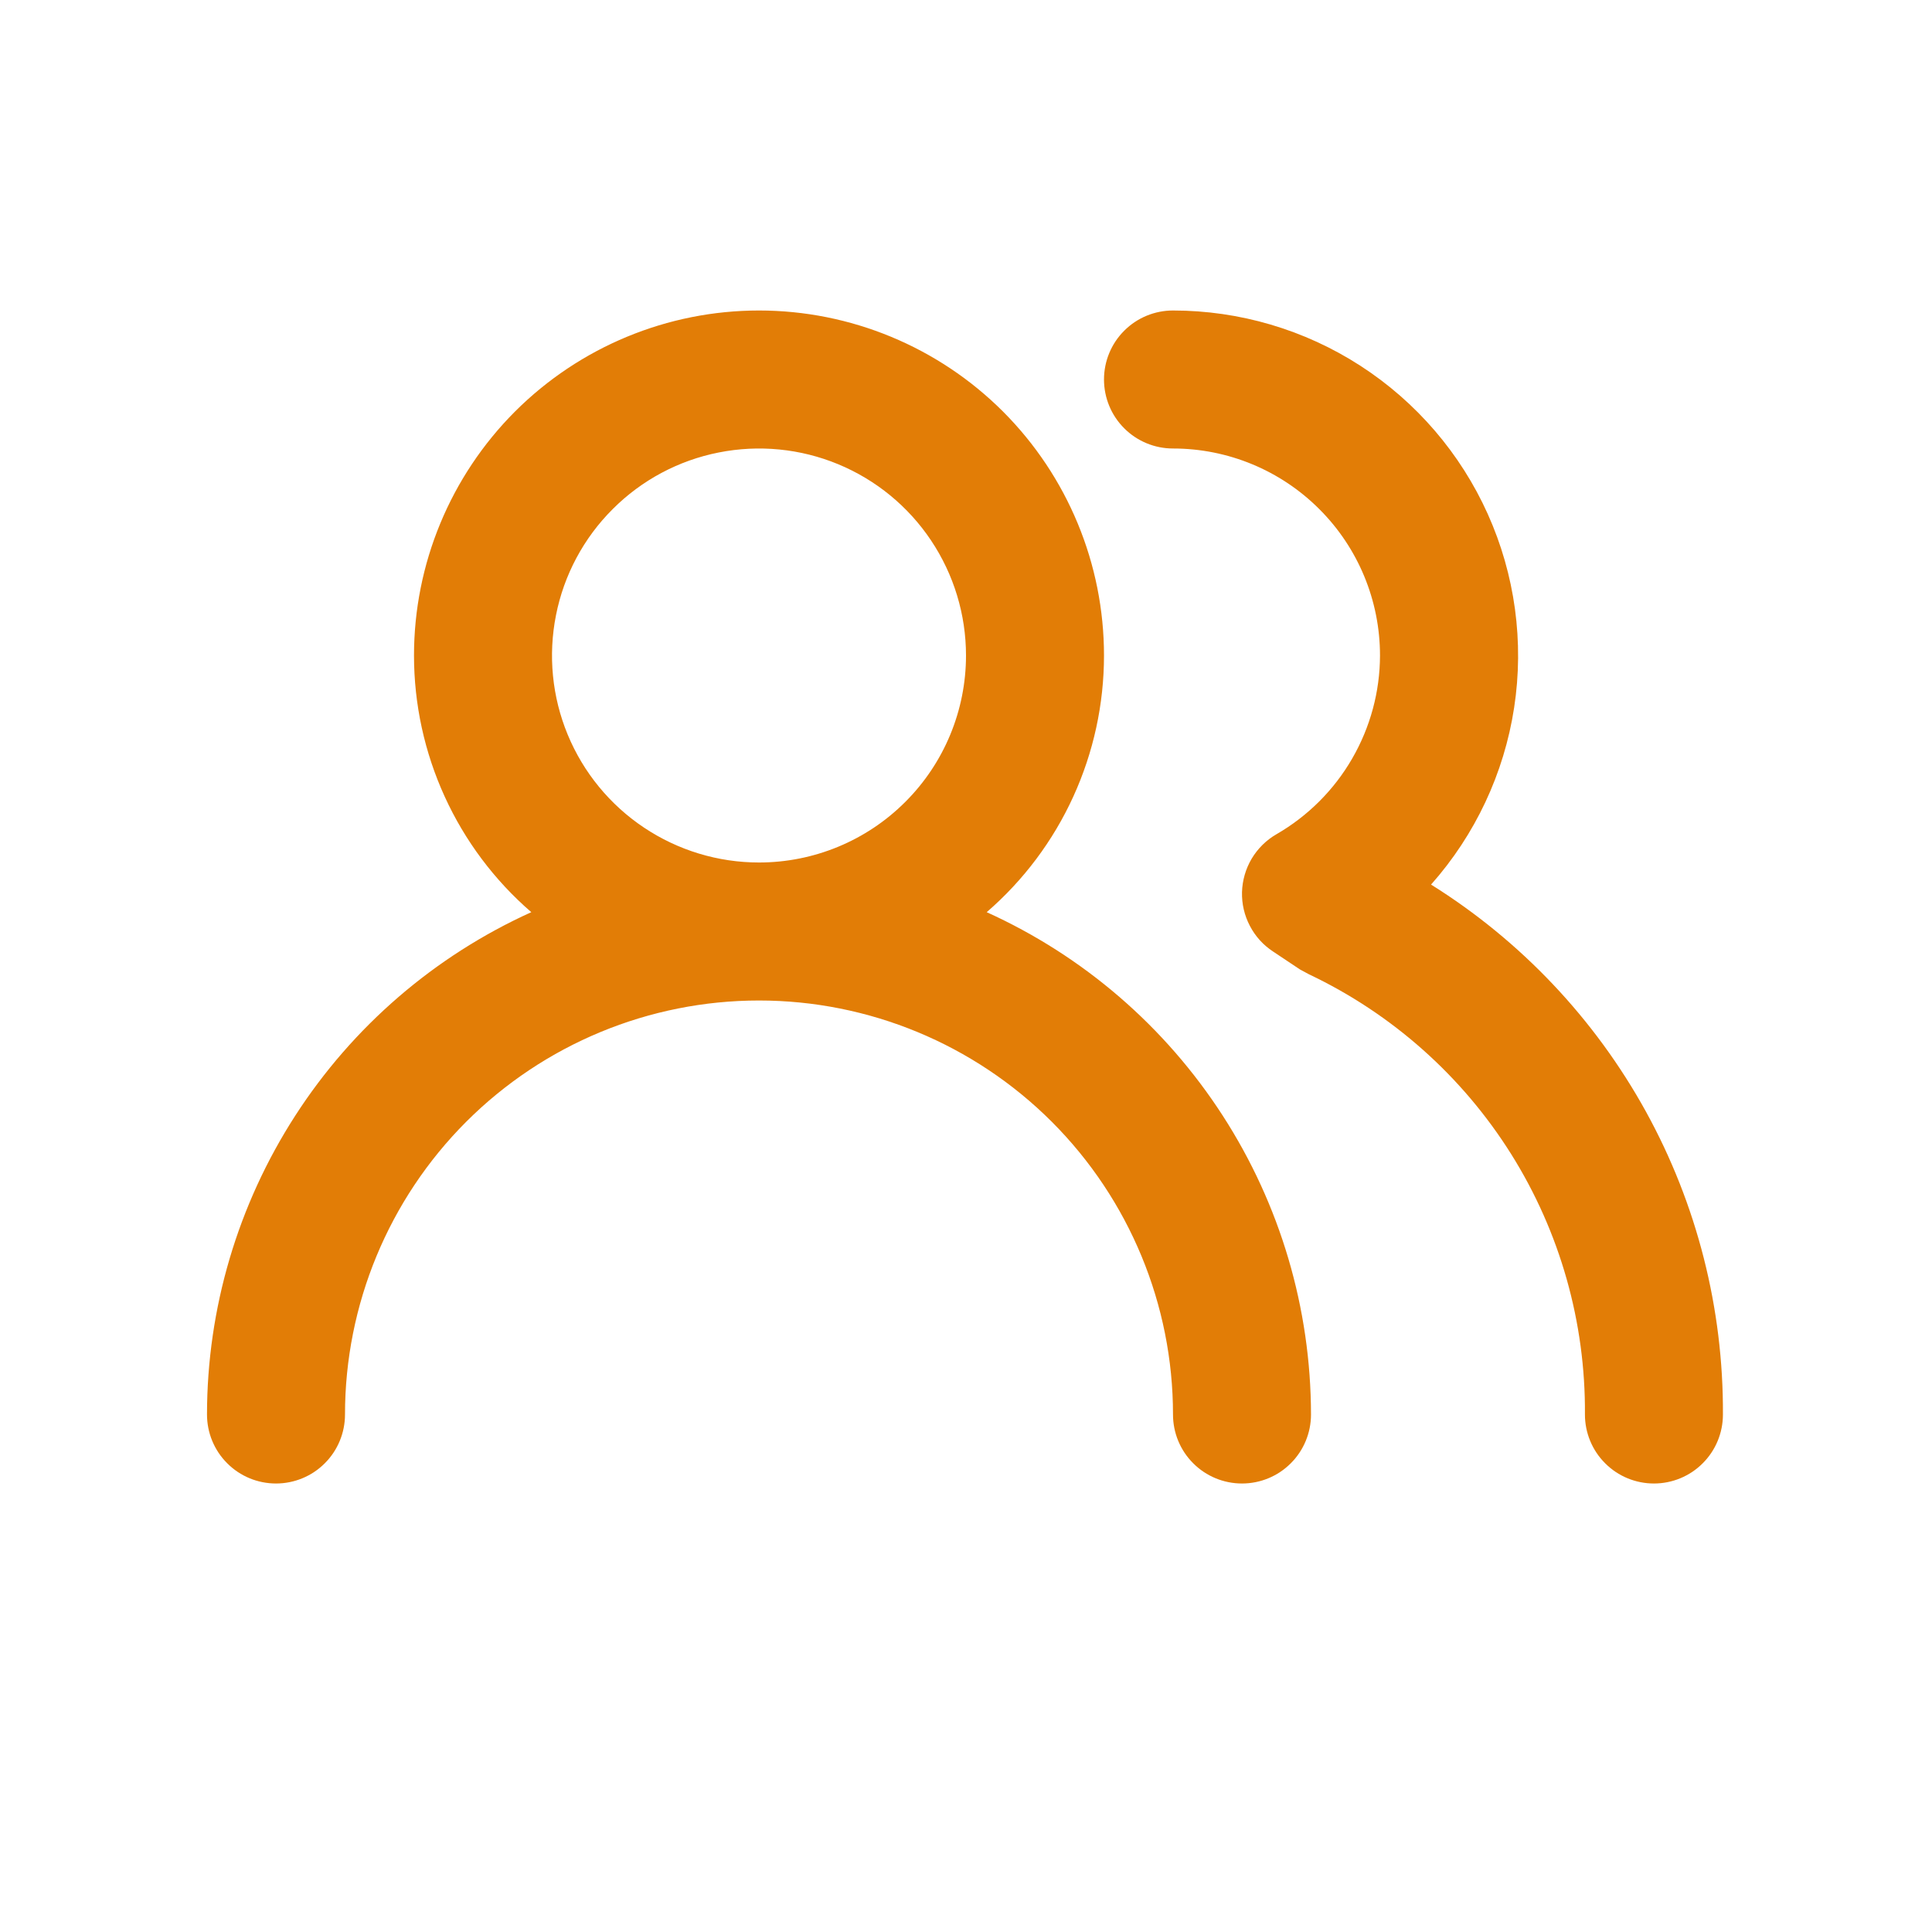 <svg width="28" height="28" viewBox="0 0 28 28" fill="none" xmlns="http://www.w3.org/2000/svg">
<path d="M14.3 13.22C14.834 12.758 15.262 12.187 15.555 11.545C15.848 10.903 16 10.206 16 9.5C16 8.174 15.473 6.902 14.536 5.964C13.598 5.027 12.326 4.5 11 4.5C9.674 4.5 8.402 5.027 7.464 5.964C6.527 6.902 6 8.174 6 9.5C6 10.206 6.152 10.903 6.445 11.545C6.738 12.187 7.166 12.758 7.7 13.22C6.3 13.854 5.112 14.877 4.279 16.169C3.446 17.46 3.001 18.963 3 20.5C3 20.765 3.105 21.02 3.293 21.207C3.48 21.395 3.735 21.5 4 21.5C4.265 21.5 4.52 21.395 4.707 21.207C4.895 21.02 5 20.765 5 20.5C5 18.909 5.632 17.383 6.757 16.257C7.883 15.132 9.409 14.5 11 14.5C12.591 14.5 14.117 15.132 15.243 16.257C16.368 17.383 17 18.909 17 20.5C17 20.765 17.105 21.02 17.293 21.207C17.48 21.395 17.735 21.5 18 21.5C18.265 21.5 18.52 21.395 18.707 21.207C18.895 21.02 19 20.765 19 20.5C18.998 18.963 18.555 17.46 17.721 16.169C16.887 14.877 15.7 13.854 14.3 13.22ZM11 12.5C10.407 12.5 9.827 12.324 9.333 11.994C8.84 11.665 8.455 11.196 8.228 10.648C8.001 10.1 7.942 9.497 8.058 8.915C8.173 8.333 8.459 7.798 8.879 7.379C9.298 6.959 9.833 6.673 10.415 6.558C10.997 6.442 11.6 6.501 12.148 6.728C12.696 6.955 13.165 7.34 13.494 7.833C13.824 8.327 14 8.907 14 9.5C14 10.296 13.684 11.059 13.121 11.621C12.559 12.184 11.796 12.5 11 12.5ZM20.74 12.82C21.38 12.099 21.798 11.209 21.944 10.256C22.09 9.304 21.957 8.329 21.562 7.45C21.167 6.571 20.526 5.825 19.716 5.301C18.907 4.778 17.964 4.5 17 4.5C16.735 4.5 16.48 4.605 16.293 4.793C16.105 4.98 16 5.235 16 5.5C16 5.765 16.105 6.02 16.293 6.207C16.48 6.395 16.735 6.5 17 6.5C17.796 6.5 18.559 6.816 19.121 7.379C19.684 7.941 20 8.704 20 9.5C19.999 10.025 19.859 10.541 19.596 10.995C19.333 11.45 18.955 11.827 18.5 12.09C18.352 12.175 18.228 12.298 18.14 12.445C18.053 12.592 18.005 12.759 18 12.93C17.996 13.1 18.035 13.268 18.114 13.418C18.192 13.569 18.308 13.697 18.45 13.79L18.84 14.05L18.97 14.12C20.175 14.692 21.192 15.596 21.901 16.726C22.61 17.857 22.98 19.166 22.97 20.5C22.97 20.765 23.075 21.02 23.263 21.207C23.45 21.395 23.705 21.5 23.97 21.5C24.235 21.5 24.49 21.395 24.677 21.207C24.865 21.02 24.97 20.765 24.97 20.5C24.978 18.965 24.594 17.454 23.854 16.11C23.113 14.766 22.041 13.633 20.74 12.82Z" fill="#E27D06"/>
</svg>
